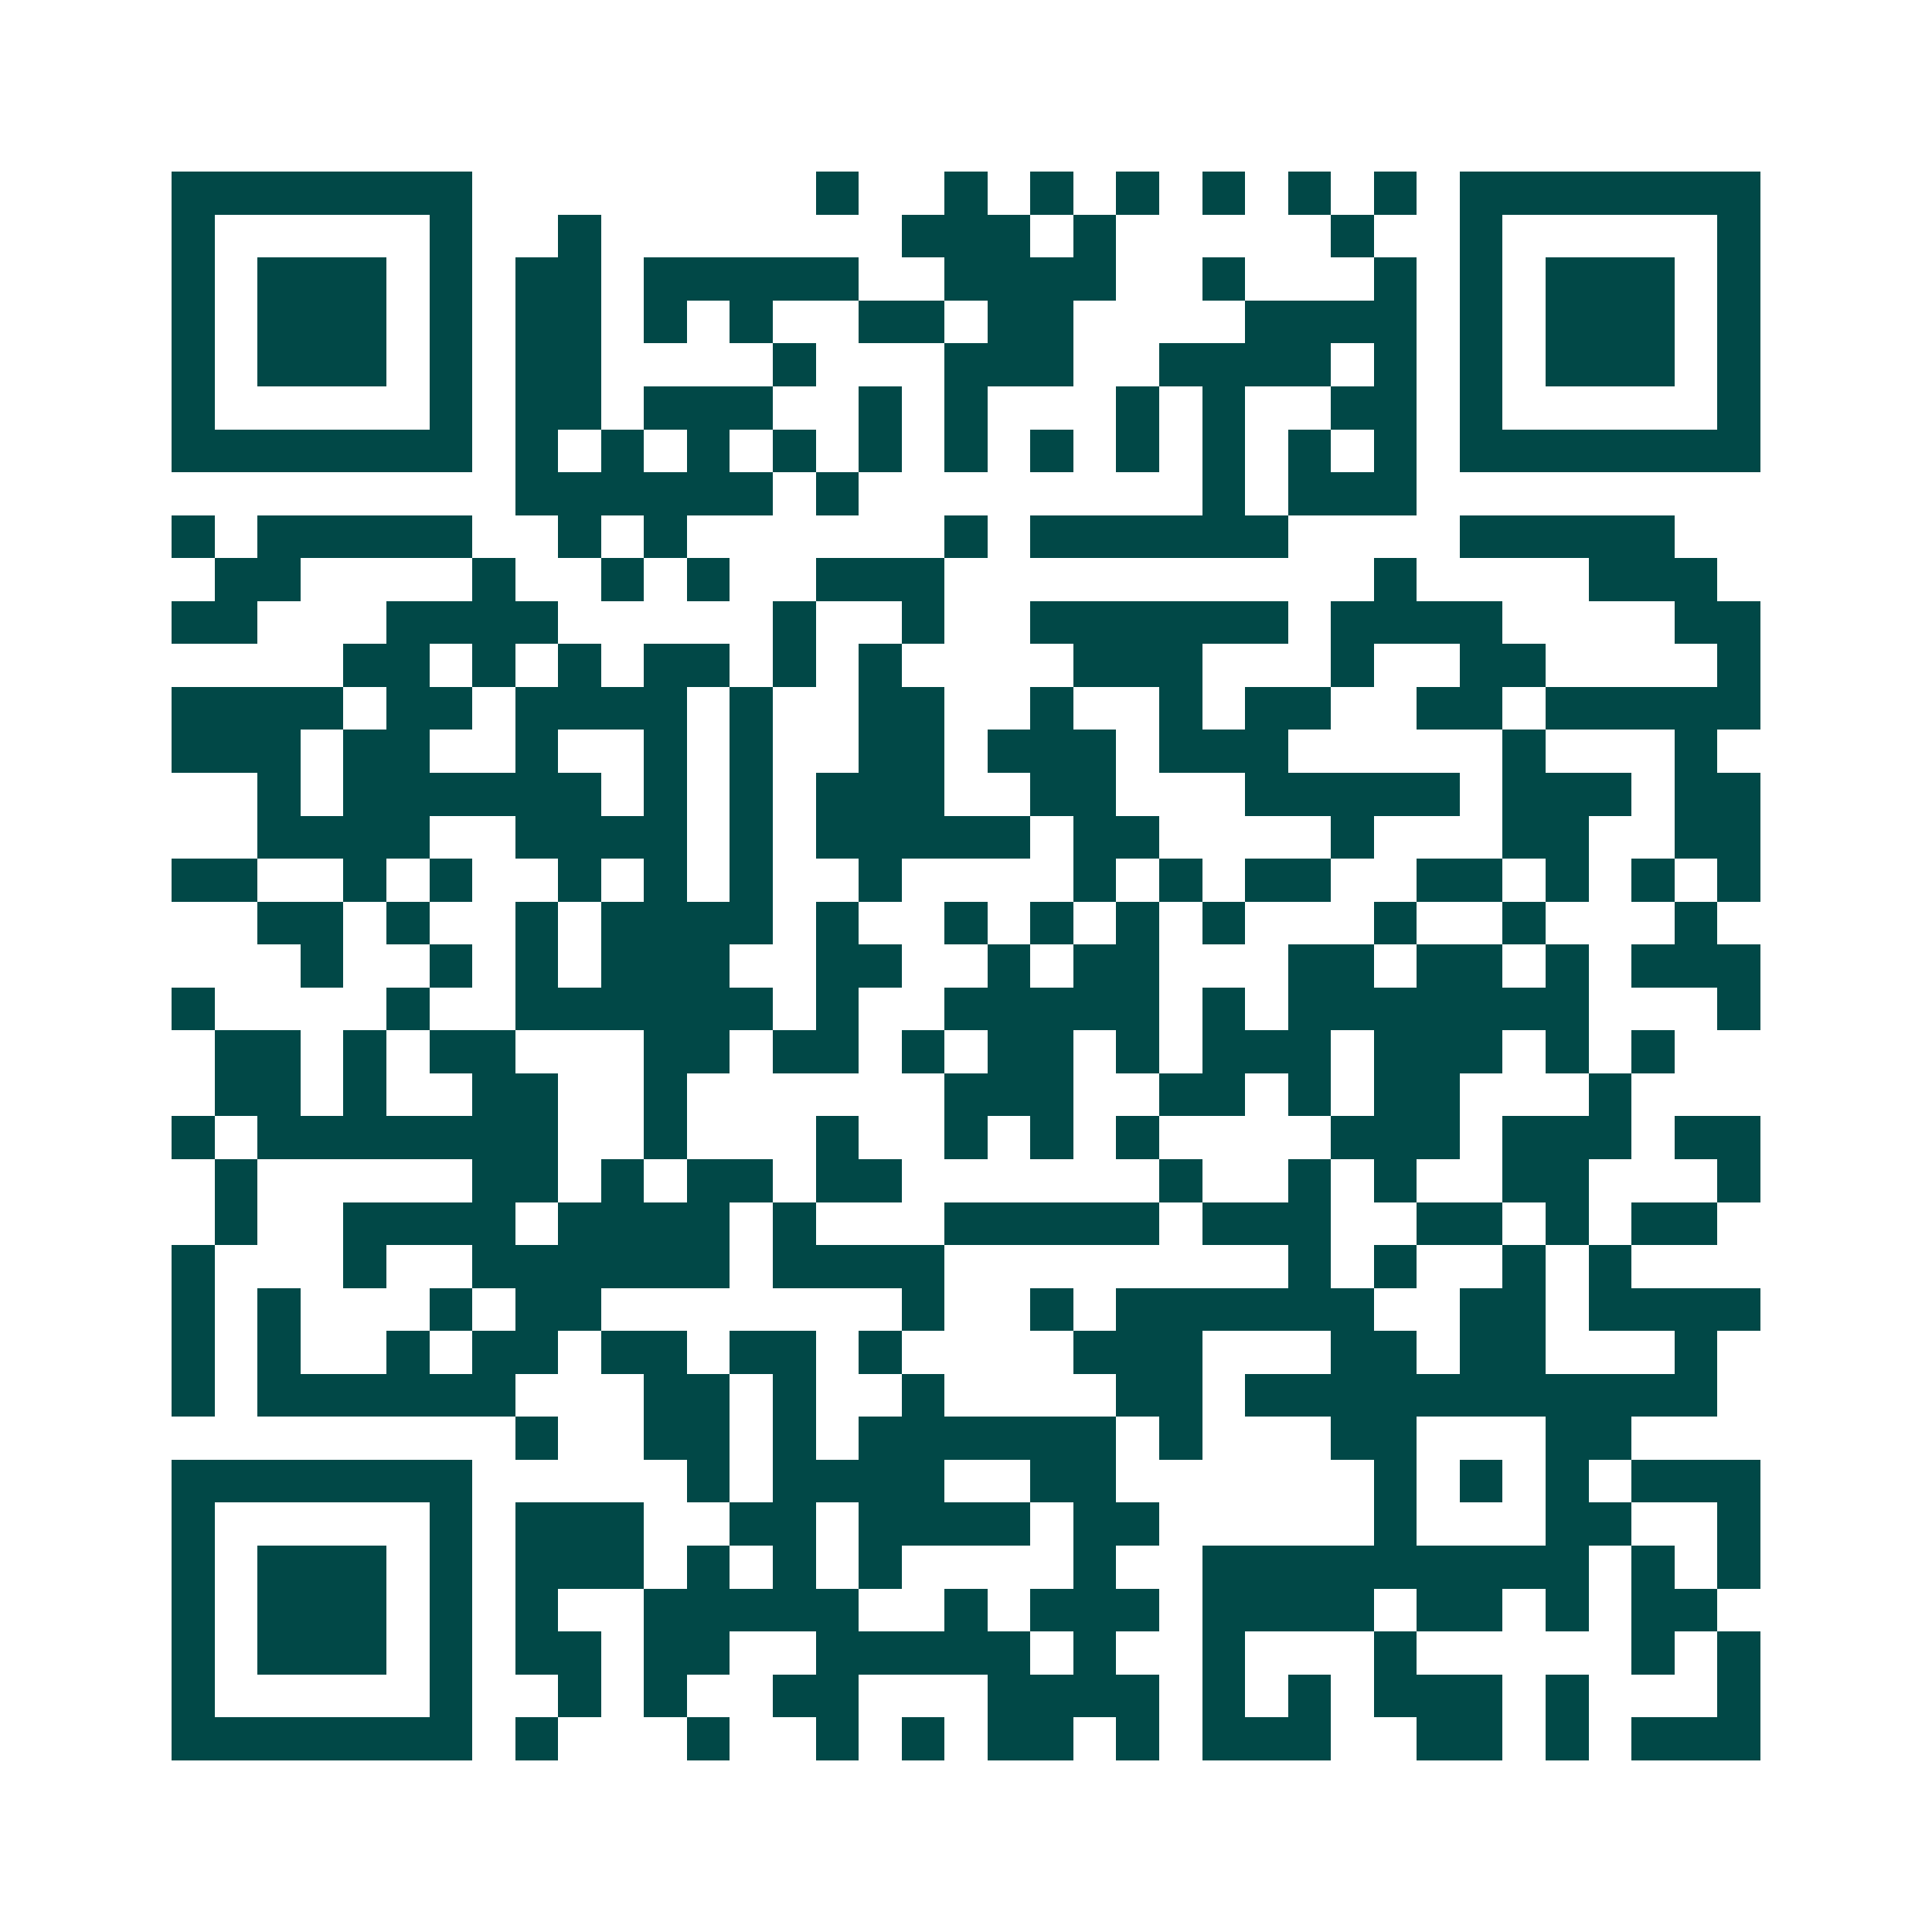 <svg xmlns="http://www.w3.org/2000/svg" width="200" height="200" viewBox="0 0 45 45" shape-rendering="crispEdges"><path fill="#ffffff" d="M0 0h45v45H0z"/><path stroke="#014847" d="M4 4.5h7m8 0h1m2 0h1m1 0h1m1 0h1m1 0h1m1 0h1m1 0h1m1 0h7M4 5.5h1m5 0h1m2 0h1m7 0h3m1 0h1m5 0h1m2 0h1m5 0h1M4 6.5h1m1 0h3m1 0h1m1 0h2m1 0h5m2 0h4m2 0h1m3 0h1m1 0h1m1 0h3m1 0h1M4 7.5h1m1 0h3m1 0h1m1 0h2m1 0h1m1 0h1m2 0h2m1 0h2m4 0h4m1 0h1m1 0h3m1 0h1M4 8.5h1m1 0h3m1 0h1m1 0h2m4 0h1m3 0h3m2 0h4m1 0h1m1 0h1m1 0h3m1 0h1M4 9.5h1m5 0h1m1 0h2m1 0h3m2 0h1m1 0h1m3 0h1m1 0h1m2 0h2m1 0h1m5 0h1M4 10.5h7m1 0h1m1 0h1m1 0h1m1 0h1m1 0h1m1 0h1m1 0h1m1 0h1m1 0h1m1 0h1m1 0h1m1 0h7M12 11.5h6m1 0h1m8 0h1m1 0h3M4 12.5h1m1 0h5m2 0h1m1 0h1m6 0h1m1 0h6m4 0h5M5 13.5h2m4 0h1m2 0h1m1 0h1m2 0h3m10 0h1m4 0h3M4 14.5h2m3 0h4m5 0h1m2 0h1m2 0h6m1 0h4m4 0h2M8 15.5h2m1 0h1m1 0h1m1 0h2m1 0h1m1 0h1m4 0h3m3 0h1m2 0h2m4 0h1M4 16.5h4m1 0h2m1 0h4m1 0h1m2 0h2m2 0h1m2 0h1m1 0h2m2 0h2m1 0h5M4 17.5h3m1 0h2m2 0h1m2 0h1m1 0h1m2 0h2m1 0h3m1 0h3m5 0h1m3 0h1M6 18.5h1m1 0h6m1 0h1m1 0h1m1 0h3m2 0h2m3 0h5m1 0h3m1 0h2M6 19.5h4m2 0h4m1 0h1m1 0h5m1 0h2m4 0h1m3 0h2m2 0h2M4 20.5h2m2 0h1m1 0h1m2 0h1m1 0h1m1 0h1m2 0h1m4 0h1m1 0h1m1 0h2m2 0h2m1 0h1m1 0h1m1 0h1M6 21.5h2m1 0h1m2 0h1m1 0h4m1 0h1m2 0h1m1 0h1m1 0h1m1 0h1m3 0h1m2 0h1m3 0h1M7 22.5h1m2 0h1m1 0h1m1 0h3m2 0h2m2 0h1m1 0h2m3 0h2m1 0h2m1 0h1m1 0h3M4 23.5h1m4 0h1m2 0h6m1 0h1m2 0h5m1 0h1m1 0h7m3 0h1M5 24.5h2m1 0h1m1 0h2m3 0h2m1 0h2m1 0h1m1 0h2m1 0h1m1 0h3m1 0h3m1 0h1m1 0h1M5 25.5h2m1 0h1m2 0h2m2 0h1m6 0h3m2 0h2m1 0h1m1 0h2m3 0h1M4 26.5h1m1 0h7m2 0h1m3 0h1m2 0h1m1 0h1m1 0h1m4 0h3m1 0h3m1 0h2M5 27.5h1m5 0h2m1 0h1m1 0h2m1 0h2m6 0h1m2 0h1m1 0h1m2 0h2m3 0h1M5 28.5h1m2 0h4m1 0h4m1 0h1m3 0h5m1 0h3m2 0h2m1 0h1m1 0h2M4 29.5h1m3 0h1m2 0h6m1 0h4m8 0h1m1 0h1m2 0h1m1 0h1M4 30.5h1m1 0h1m3 0h1m1 0h2m7 0h1m2 0h1m1 0h6m2 0h2m1 0h4M4 31.5h1m1 0h1m2 0h1m1 0h2m1 0h2m1 0h2m1 0h1m4 0h3m3 0h2m1 0h2m3 0h1M4 32.5h1m1 0h6m3 0h2m1 0h1m2 0h1m4 0h2m1 0h11M12 33.5h1m2 0h2m1 0h1m1 0h6m1 0h1m3 0h2m3 0h2M4 34.5h7m5 0h1m1 0h4m2 0h2m6 0h1m1 0h1m1 0h1m1 0h3M4 35.5h1m5 0h1m1 0h3m2 0h2m1 0h4m1 0h2m5 0h1m3 0h2m2 0h1M4 36.5h1m1 0h3m1 0h1m1 0h3m1 0h1m1 0h1m1 0h1m4 0h1m2 0h9m1 0h1m1 0h1M4 37.5h1m1 0h3m1 0h1m1 0h1m2 0h5m2 0h1m1 0h3m1 0h4m1 0h2m1 0h1m1 0h2M4 38.5h1m1 0h3m1 0h1m1 0h2m1 0h2m2 0h5m1 0h1m2 0h1m3 0h1m5 0h1m1 0h1M4 39.5h1m5 0h1m2 0h1m1 0h1m2 0h2m3 0h4m1 0h1m1 0h1m1 0h3m1 0h1m3 0h1M4 40.5h7m1 0h1m3 0h1m2 0h1m1 0h1m1 0h2m1 0h1m1 0h3m2 0h2m1 0h1m1 0h3"/></svg>

